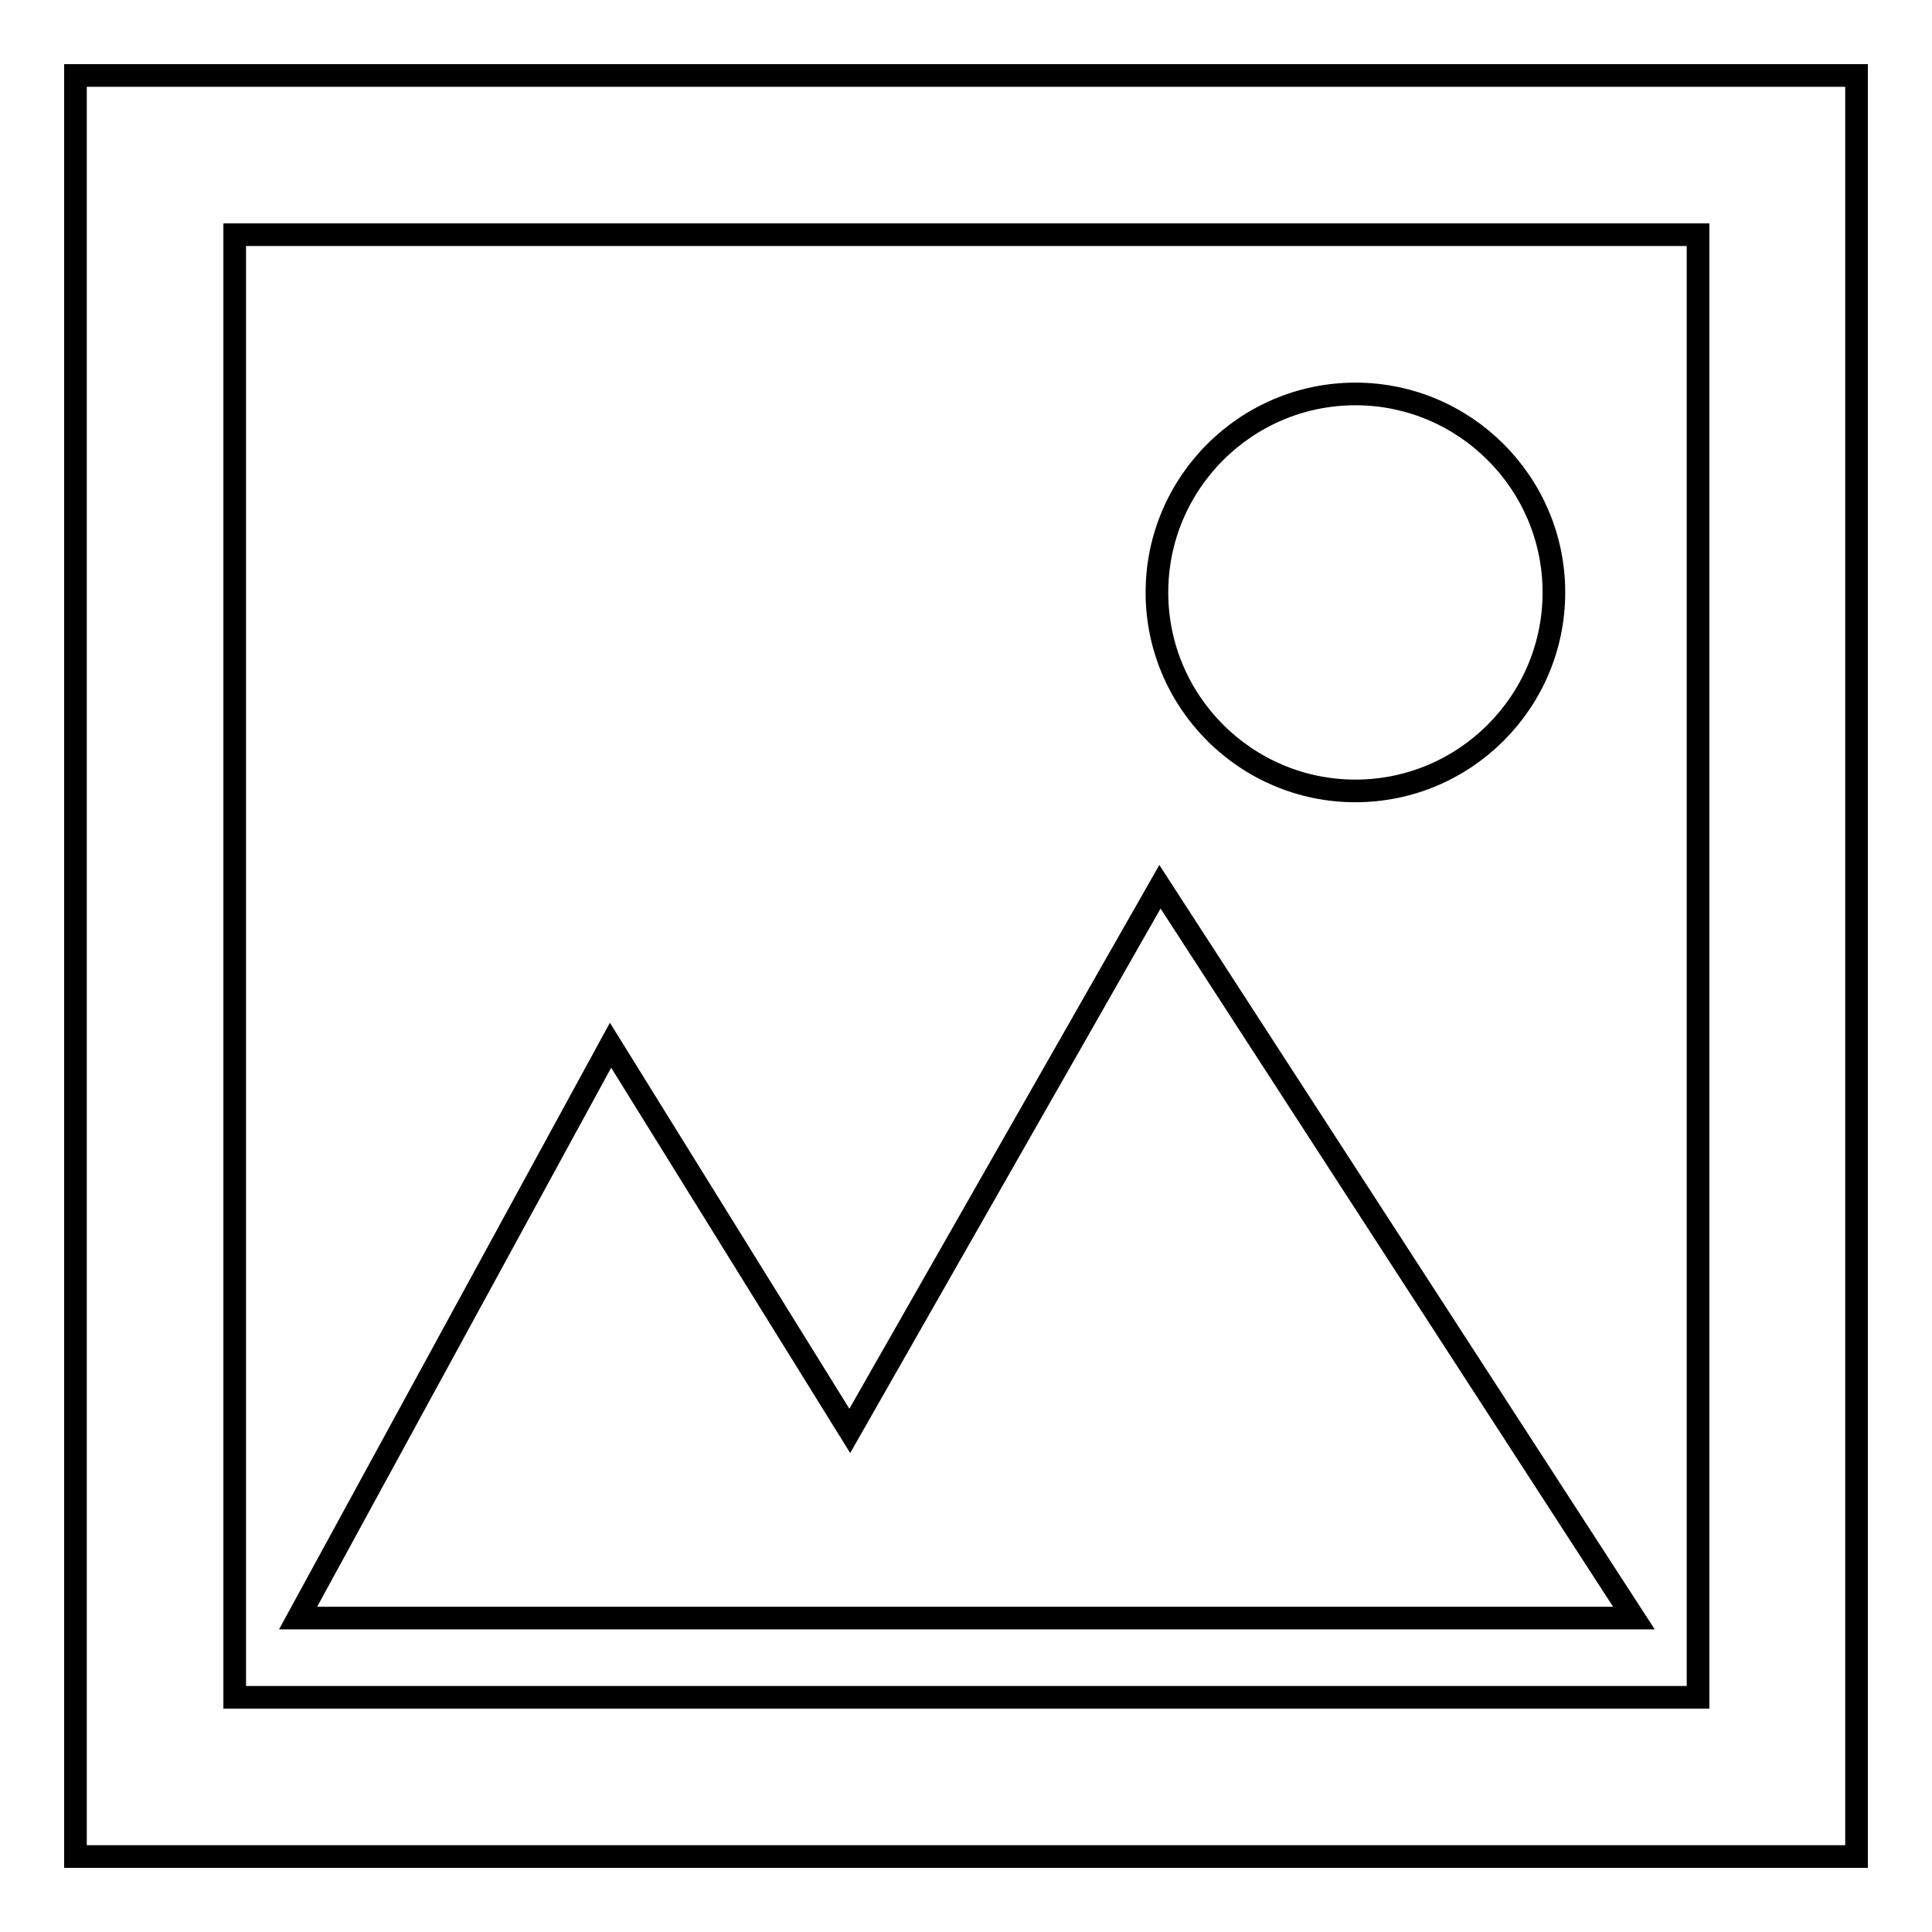 <?xml version="1.0" encoding="utf-8"?>
<!-- Svg Vector Icons : http://www.onlinewebfonts.com/icon -->
<!DOCTYPE svg PUBLIC "-//W3C//DTD SVG 1.1//EN" "http://www.w3.org/Graphics/SVG/1.1/DTD/svg11.dtd">
<svg version="1.1" xmlns="http://www.w3.org/2000/svg" xmlns:xlink="http://www.w3.org/1999/xlink" x="0px" y="0px" viewBox="0 0 256 256" enable-background="new 0 0 256 256" xml:space="preserve">
<g><g><path stroke-width="3" fill-opacity="0" stroke="#000000"  d="M153.7,117.5l-41.1,72.1l-31.7-51.1l-41.4,75.9h177L153.7,117.5z M10,10v236h236V10H10z M224.9,224.9H31.1V31.1h193.9V224.9z M179.6,104.8c14.5,0,26.3-11.8,26.3-26.3c0-14.5-11.8-26.3-26.3-26.3s-26.3,11.8-26.3,26.3C153.3,93,165.1,104.8,179.6,104.8z"/></g></g>
</svg>